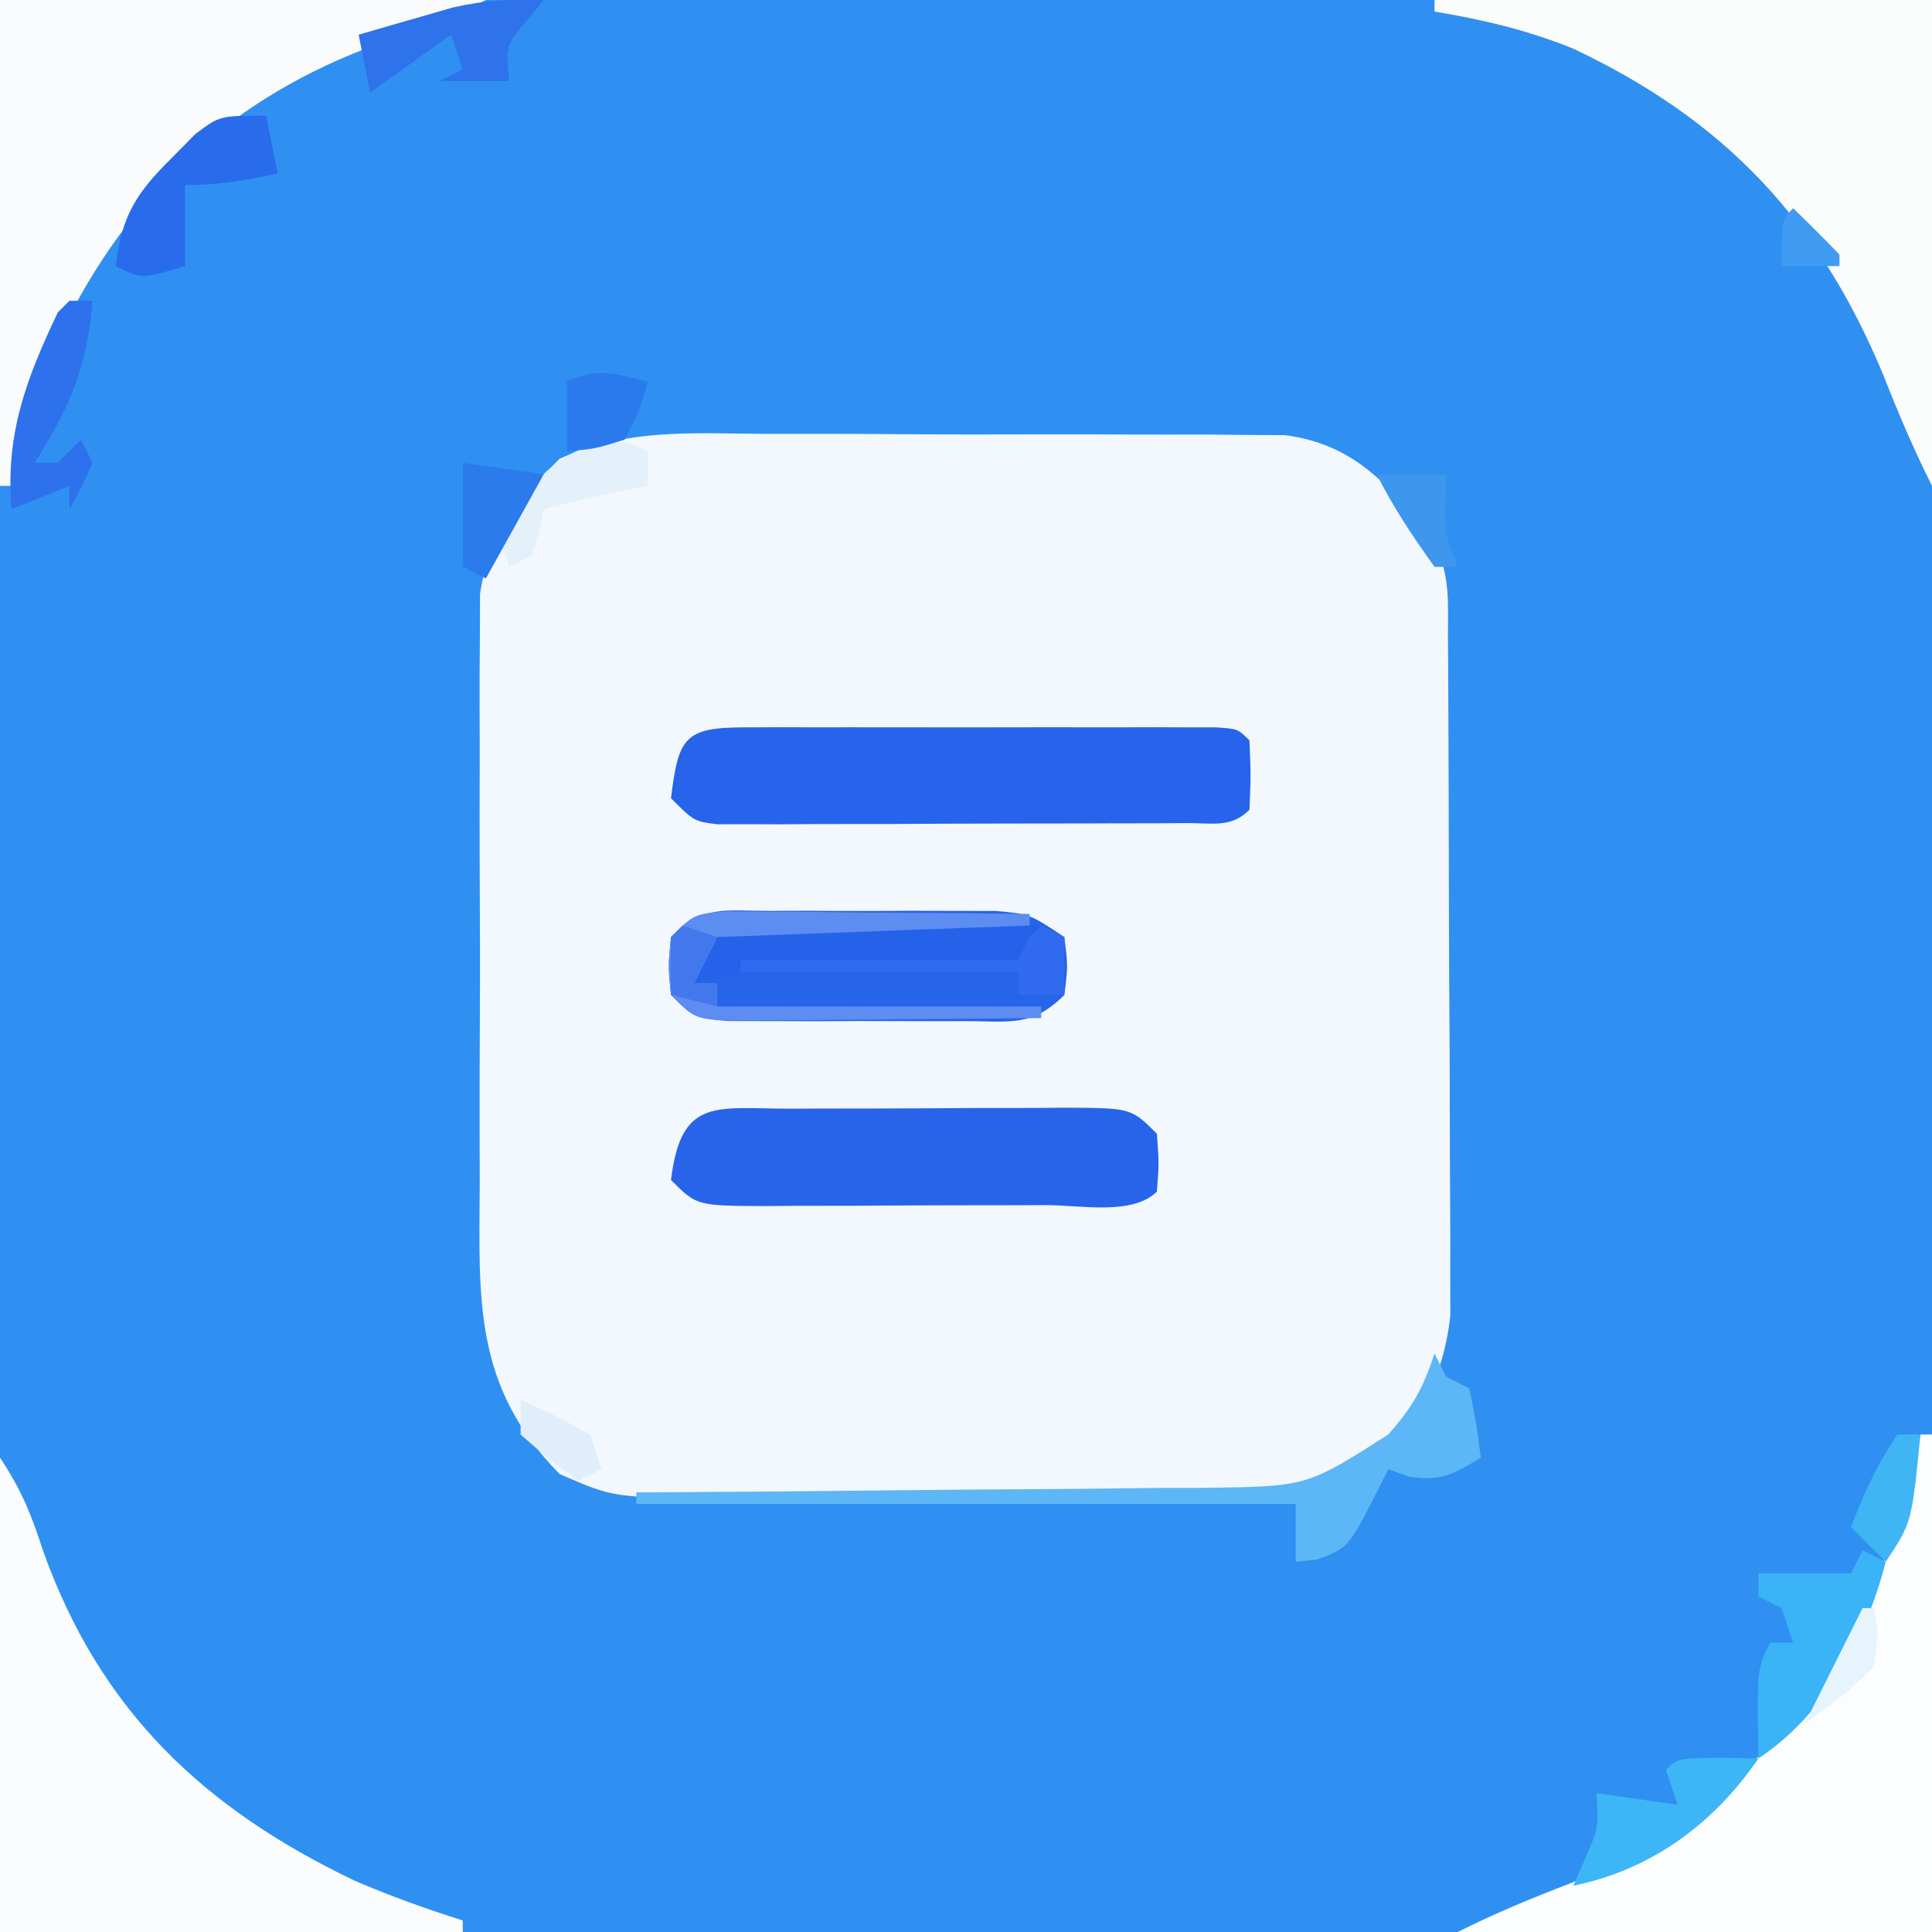 <?xml version="1.0" encoding="UTF-8"?>
<svg version="1.1" xmlns="http://www.w3.org/2000/svg" width="167" height="167">
<rect width="100%" height="100%" fill="#333333" stroke="none"/>
<path d="M0 0 C55.11 0 110.22 0 167 0 C167 55.11 167 110.22 167 167 C111.89 167 56.78 167 0 167 C0 111.89 0 56.78 0 0 Z " fill="#2F90F1" transform="translate(0,0)"/>
<path d="M0 0 C1.37 -0 2.739 -0.002 4.109 -0.004 C6.971 -0.006 9.832 0.007 12.695 0.03 C16.355 0.058 20.015 0.055 23.676 0.042 C26.501 0.035 29.326 0.043 32.151 0.056 C34.155 0.062 36.158 0.058 38.162 0.054 C39.383 0.066 40.605 0.079 41.864 0.092 C43.472 0.1 43.472 0.1 45.113 0.108 C51.362 0.94 54.41 4.773 58.027 9.496 C59.441 12.324 59.17 14.708 59.188 17.87 C59.196 18.851 59.196 18.851 59.204 19.852 C59.218 22.02 59.225 24.187 59.23 26.355 C59.236 27.863 59.242 29.37 59.248 30.878 C59.258 34.042 59.264 37.206 59.268 40.37 C59.273 44.416 59.297 48.462 59.326 52.509 C59.344 55.625 59.349 58.74 59.351 61.856 C59.354 63.347 59.362 64.838 59.375 66.33 C59.392 68.421 59.39 70.513 59.384 72.604 C59.389 74.387 59.389 74.387 59.395 76.206 C58.91 80.548 57.488 83.931 54.492 87.141 C49.948 90.616 47.89 91.621 42.204 91.673 C40.982 91.686 39.761 91.699 38.502 91.712 C37.161 91.72 35.821 91.728 34.48 91.734 C33.468 91.74 33.468 91.74 32.436 91.747 C28.863 91.768 25.29 91.782 21.717 91.791 C18.034 91.802 14.351 91.837 10.668 91.876 C7.83 91.903 4.992 91.911 2.154 91.915 C0.139 91.922 -1.876 91.948 -3.891 91.975 C-12.928 91.954 -12.928 91.954 -17.603 89.907 C-25.077 82.304 -24.566 74.84 -24.504 64.711 C-24.507 63.166 -24.51 61.621 -24.516 60.076 C-24.521 56.847 -24.513 53.619 -24.494 50.39 C-24.471 46.262 -24.484 42.135 -24.508 38.007 C-24.523 34.82 -24.518 31.633 -24.508 28.446 C-24.505 26.924 -24.508 25.402 -24.518 23.88 C-24.528 21.75 -24.512 19.622 -24.49 17.492 C-24.487 16.283 -24.484 15.074 -24.481 13.828 C-23.707 8.755 -21.184 5.691 -17.596 2.152 C-11.867 -0.466 -6.224 -0.053 0 0 Z " fill="#F2F8FD" transform="translate(65.973,37.504)"/>
<path d="M0 0 C0.33 0 0.66 0 1 0 C1 14.19 1 28.38 1 43 C-12.53 43 -26.06 43 -40 43 C-36.778 41.389 -33.665 40.096 -30.312 38.812 C-17.116 33.322 -8.873 24.087 -3.223 11.145 C-1.783 7.442 -0.764 3.894 0 0 Z " fill="#FCFDFE" transform="translate(166,124)"/>
<path d="M0 0 C14.19 0 28.38 0 43 0 C43 13.86 43 27.72 43 42 C41.392 38.784 40.059 35.651 38.75 32.312 C33.18 18.985 25.085 10.383 11.953 4.188 C7.988 2.593 4.211 1.702 0 1 C0 0.67 0 0.34 0 0 Z " fill="#FBFDFD" transform="translate(124,0)"/>
<path d="M0 0 C13.86 0 27.72 0 42 0 C38.875 1.563 36.098 2.669 32.812 3.75 C20.031 8.373 11.126 16.663 5.238 28.834 C3.243 33.171 1.844 37.312 1 42 C0.67 42 0.34 42 0 42 C0 28.14 0 14.28 0 0 Z " fill="#FAFBFD" transform="translate(0,0)"/>
<path d="M0 0 C1.876 2.813 2.718 4.948 3.75 8.125 C8.691 21.913 17.641 30.334 30.633 36.555 C33.721 37.88 36.795 38.997 40 40 C40 40.33 40 40.66 40 41 C26.8 41 13.6 41 0 41 C0 27.47 0 13.94 0 0 Z " fill="#FBFCFD" transform="translate(0,126)"/>
<path d="M0 0 C0.938 -0.003 1.875 -0.006 2.841 -0.01 C3.861 -0.008 4.881 -0.006 5.932 -0.003 C7.491 -0.005 7.491 -0.005 9.081 -0.006 C11.284 -0.007 13.486 -0.005 15.689 -0.001 C19.073 0.004 22.457 -0.001 25.842 -0.007 C27.976 -0.007 30.11 -0.005 32.244 -0.003 C33.264 -0.005 34.284 -0.007 35.334 -0.01 C36.741 -0.005 36.741 -0.005 38.176 0 C39.42 0.001 39.42 0.001 40.69 0.002 C42.588 0.129 42.588 0.129 43.588 1.129 C43.713 4.129 43.713 4.129 43.588 7.129 C42.004 8.713 40.388 8.265 38.192 8.275 C36.79 8.284 36.79 8.284 35.36 8.294 C34.343 8.295 33.327 8.296 32.279 8.297 C31.242 8.301 30.205 8.304 29.137 8.307 C26.938 8.313 24.74 8.315 22.542 8.315 C19.168 8.317 15.795 8.335 12.422 8.354 C10.291 8.357 8.16 8.359 6.029 8.36 C5.015 8.367 4 8.374 2.955 8.382 C2.017 8.379 1.08 8.375 0.114 8.372 C-0.714 8.374 -1.541 8.375 -2.394 8.377 C-4.412 8.129 -4.412 8.129 -6.412 6.129 C-5.766 0.83 -5.222 0.005 0 0 Z " fill="#2764EB" transform="translate(64.412,62.871)"/>
<path d="M0 0 C0.837 -0.003 1.675 -0.007 2.537 -0.01 C4.312 -0.015 6.086 -0.017 7.861 -0.017 C10.583 -0.02 13.304 -0.038 16.025 -0.057 C17.746 -0.06 19.467 -0.062 21.188 -0.062 C22.005 -0.07 22.823 -0.077 23.666 -0.084 C29.431 -0.061 29.431 -0.061 31.66 2.168 C31.848 4.73 31.848 4.73 31.66 7.168 C29.566 9.262 24.993 8.332 22.102 8.336 C21.242 8.339 20.383 8.343 19.497 8.346 C17.675 8.351 15.854 8.353 14.032 8.353 C11.238 8.355 8.444 8.374 5.65 8.393 C3.884 8.396 2.118 8.397 0.352 8.398 C-0.488 8.406 -1.328 8.413 -2.193 8.42 C-8.111 8.397 -8.111 8.397 -10.34 6.168 C-9.46 -1.05 -6.465 0.009 0 0 Z " fill="#2764EA" transform="translate(68.34,95.832)"/>
<path d="M0 0 C1.288 -0.003 2.577 -0.005 3.904 -0.008 C4.577 -0.004 5.25 0.001 5.943 0.005 C7.993 0.016 10.042 0.005 12.092 -0.008 C14.026 -0.004 14.026 -0.004 16 0 C17.78 0.003 17.78 0.003 19.595 0.007 C22.566 0.266 22.566 0.266 25.566 2.266 C25.879 4.766 25.879 4.766 25.566 7.266 C22.734 10.098 20.839 9.524 16.879 9.531 C16.221 9.533 15.562 9.535 14.884 9.537 C13.492 9.538 12.1 9.535 10.708 9.526 C8.575 9.516 6.442 9.526 4.309 9.539 C2.957 9.538 1.605 9.535 0.254 9.531 C-0.98 9.529 -2.213 9.527 -3.484 9.524 C-6.434 9.266 -6.434 9.266 -8.434 7.266 C-8.684 4.766 -8.684 4.766 -8.434 2.266 C-5.643 -0.525 -3.902 0.007 0 0 Z " fill="#2664E8" transform="translate(66.434,78.734)"/>
<path d="M0 0 C0.495 0.99 0.495 0.99 1 2 C1.99 2.495 1.99 2.495 3 3 C3.625 6.062 3.625 6.062 4 9 C1.646 10.429 0.52 11.087 -2.25 10.625 C-2.828 10.419 -3.405 10.213 -4 10 C-4.33 10.66 -4.66 11.32 -5 12 C-7.458 16.799 -7.458 16.799 -10.188 17.812 C-10.786 17.874 -11.384 17.936 -12 18 C-12 16.35 -12 14.7 -12 13 C-30.81 13 -49.62 13 -69 13 C-69 12.67 -69 12.34 -69 12 C-67.911 11.995 -67.911 11.995 -66.801 11.989 C-59.944 11.951 -53.089 11.894 -46.233 11.816 C-42.709 11.777 -39.185 11.744 -35.66 11.729 C-31.604 11.711 -27.548 11.661 -23.492 11.609 C-21.603 11.608 -21.603 11.608 -19.675 11.606 C-11.035 11.486 -11.035 11.486 -4 7 C-1.883 4.591 -1.023 3.069 0 0 Z " fill="#5DB6F6" transform="translate(124,117)"/>
<path d="M0 0 C9.24 0 18.48 0 28 0 C27 2 27 2 26 3 C24.268 3.146 22.53 3.227 20.793 3.281 C19.731 3.319 18.67 3.356 17.576 3.395 C15.899 3.447 15.899 3.447 14.188 3.5 C11.993 3.569 9.799 3.642 7.605 3.719 C6.138 3.764 6.138 3.764 4.641 3.811 C2.295 3.979 0.251 4.342 -2 5 C-1.34 3.35 -0.68 1.7 0 0 Z " fill="#2462E9" transform="translate(62,80)"/>
<path d="M0 0 C0.66 0.33 1.32 0.66 2 1 C0.301 7.626 -3.255 14.17 -9 18 C-9.125 10.25 -9.125 10.25 -8 8 C-7.34 8 -6.68 8 -6 8 C-6.33 7.01 -6.66 6.02 -7 5 C-7.66 4.67 -8.32 4.34 -9 4 C-9 3.34 -9 2.68 -9 2 C-6.36 2 -3.72 2 -1 2 C-0.67 1.34 -0.34 0.68 0 0 Z " fill="#3AB4F6" transform="translate(161,134)"/>
<path d="M0 0 C1.204 0.01 2.409 0.021 3.65 0.032 C5.603 0.041 5.603 0.041 7.595 0.051 C8.975 0.068 10.356 0.085 11.736 0.102 C13.124 0.112 14.512 0.121 15.9 0.129 C19.304 0.153 22.707 0.186 26.111 0.227 C26.111 0.557 26.111 0.887 26.111 1.227 C12.746 1.722 12.746 1.722 -0.889 2.227 C-1.549 3.547 -2.209 4.867 -2.889 6.227 C-2.229 6.227 -1.569 6.227 -0.889 6.227 C-0.889 6.887 -0.889 7.547 -0.889 8.227 C8.351 8.227 17.591 8.227 27.111 8.227 C27.111 8.557 27.111 8.887 27.111 9.227 C22.875 9.276 18.639 9.313 14.403 9.337 C12.962 9.347 11.52 9.361 10.079 9.378 C8.009 9.402 5.939 9.414 3.869 9.422 C1.999 9.438 1.999 9.438 0.092 9.454 C-2.889 9.227 -2.889 9.227 -4.889 7.227 C-5.139 4.727 -5.139 4.727 -4.889 2.227 C-2.889 0.227 -2.889 0.227 0 0 Z " fill="#5D8DF1" transform="translate(62.889,78.773)"/>
<path d="M0 0 C0.33 1.65 0.66 3.3 1 5 C-1.763 5.597 -4.16 6 -7 6 C-7 8.31 -7 10.62 -7 13 C-10.75 14.125 -10.75 14.125 -13 13 C-12.496 8.709 -11.247 6.702 -8.188 3.688 C-7.5 2.99 -6.813 2.293 -6.105 1.574 C-4 0 -4 0 0 0 Z " fill="#286CEC" transform="translate(23,10)"/>
<path d="M0 0 C1.134 0.021 2.269 0.041 3.438 0.062 C-0.436 5.712 -5.808 9.675 -12.562 11.062 C-12.232 10.299 -11.902 9.536 -11.562 8.75 C-10.388 6.072 -10.388 6.072 -10.562 3.062 C-8.252 3.393 -5.942 3.723 -3.562 4.062 C-3.893 3.072 -4.223 2.083 -4.562 1.062 C-3.562 0.062 -3.562 0.062 0 0 Z " fill="#3CB6F5" transform="translate(148.562,151.938)"/>
<path d="M0 0 C0.66 0 1.32 0 2 0 C1.534 5.707 0.062 9.159 -3 14 C-2.34 14 -1.68 14 -1 14 C-0.34 13.34 0.32 12.68 1 12 C1.33 12.66 1.66 13.32 2 14 C1.062 16.125 1.062 16.125 0 18 C0 17.34 0 16.68 0 16 C-1.65 16.66 -3.3 17.32 -5 18 C-5.557 11.593 -3.749 6.763 -1 1 C-0.67 0.67 -0.34 0.34 0 0 Z " fill="#2D71ED" transform="translate(6,26)"/>
<path d="M0 0 C-0.495 0.598 -0.99 1.196 -1.5 1.812 C-3.283 3.97 -3.283 3.97 -3 7 C-4.98 7 -6.96 7 -9 7 C-8.34 6.67 -7.68 6.34 -7 6 C-7.33 5.01 -7.66 4.02 -8 3 C-10.31 4.65 -12.62 6.3 -15 8 C-15.33 6.35 -15.66 4.7 -16 3 C-14.273 2.492 -12.543 1.994 -10.812 1.5 C-9.85 1.222 -8.887 0.943 -7.895 0.656 C-5.147 0.033 -2.804 -0.123 0 0 Z " fill="#2E72EC" transform="translate(47,0)"/>
<path d="M0 0 C0.557 0.227 1.114 0.454 1.688 0.688 C1.688 1.677 1.688 2.667 1.688 3.688 C0.945 3.832 0.203 3.976 -0.562 4.125 C-2.833 4.589 -5.07 5.106 -7.312 5.688 C-7.436 6.327 -7.56 6.966 -7.688 7.625 C-7.894 8.306 -8.1 8.986 -8.312 9.688 C-9.303 10.182 -9.303 10.182 -10.312 10.688 C-10.643 9.697 -10.973 8.707 -11.312 7.688 C-8.68 3.638 -5.236 -0.708 0 0 Z " fill="#E4F0FA" transform="translate(54.312,38.312)"/>
<path d="M0 0 C0.66 0.33 1.32 0.66 2 1 C2 2.65 2 4.3 2 6 C0.68 6 -0.64 6 -2 6 C-2 5.34 -2 4.68 -2 4 C-9.92 4 -17.84 4 -26 4 C-26 3.67 -26 3.34 -26 3 C-18.08 3 -10.16 3 -2 3 C-1.67 2.34 -1.34 1.68 -1 1 C-0.67 0.67 -0.34 0.34 0 0 Z " fill="#306BEF" transform="translate(90,80)"/>
<path d="M0 0 C0.66 0 1.32 0 2 0 C1.25 7.625 1.25 7.625 -1 11 C-1.99 10.01 -2.98 9.02 -4 8 C-2.875 5.028 -1.777 2.666 0 0 Z " fill="#3FB5F4" transform="translate(164,124)"/>
<path d="M0 0 C2.31 0.33 4.62 0.66 7 1 C4.525 5.455 4.525 5.455 2 10 C1.34 9.67 0.68 9.34 0 9 C0 6.03 0 3.06 0 0 Z " fill="#2B7BED" transform="translate(40,40)"/>
<path d="M0 0 C-0.688 2.438 -0.688 2.438 -2 5 C-4.625 5.812 -4.625 5.812 -7 6 C-7 4.02 -7 2.04 -7 0 C-4.333 -1.333 -2.833 -0.671 0 0 Z " fill="#2A7AEE" transform="translate(56,33)"/>
<path d="M0 0 C2.938 1.312 2.938 1.312 6 3 C6.33 3.99 6.66 4.98 7 6 C6.01 6.495 6.01 6.495 5 7 C2.5 5.188 2.5 5.188 0 3 C0 2.01 0 1.02 0 0 Z " fill="#E0EEFB" transform="translate(45,121)"/>
<path d="M0 0 C1.98 0 3.96 0 6 0 C5.979 0.763 5.959 1.526 5.938 2.312 C5.871 5.102 5.871 5.102 7 8 C6.34 8 5.68 8 5 8 C3.14 5.408 1.428 2.856 0 0 Z " fill="#3E97ED" transform="translate(119,41)"/>
<path d="M0 0 C0.99 0.33 1.98 0.66 3 1 C2.34 2.32 1.68 3.64 1 5 C1.66 5 2.32 5 3 5 C3 5.66 3 6.32 3 7 C1.68 6.67 0.36 6.34 -1 6 C-1.043 4.334 -1.041 2.666 -1 1 C-0.67 0.67 -0.34 0.34 0 0 Z " fill="#4378ED" transform="translate(59,80)"/>
<path d="M0 0 C0.33 0 0.66 0 1 0 C1.375 2.188 1.375 2.188 1 5 C-0.84 6.99 -2.792 8.39 -5 10 C-3.333 6.667 -1.667 3.333 0 0 Z " fill="#E6F5FD" transform="translate(161,139)"/>
<path d="M0 0 C1.354 1.312 2.687 2.646 4 4 C4 4.33 4 4.66 4 5 C2.35 5 0.7 5 -1 5 C-1 1 -1 1 0 0 Z " fill="#3F9BF1" transform="translate(155,18)"/>
</svg>
